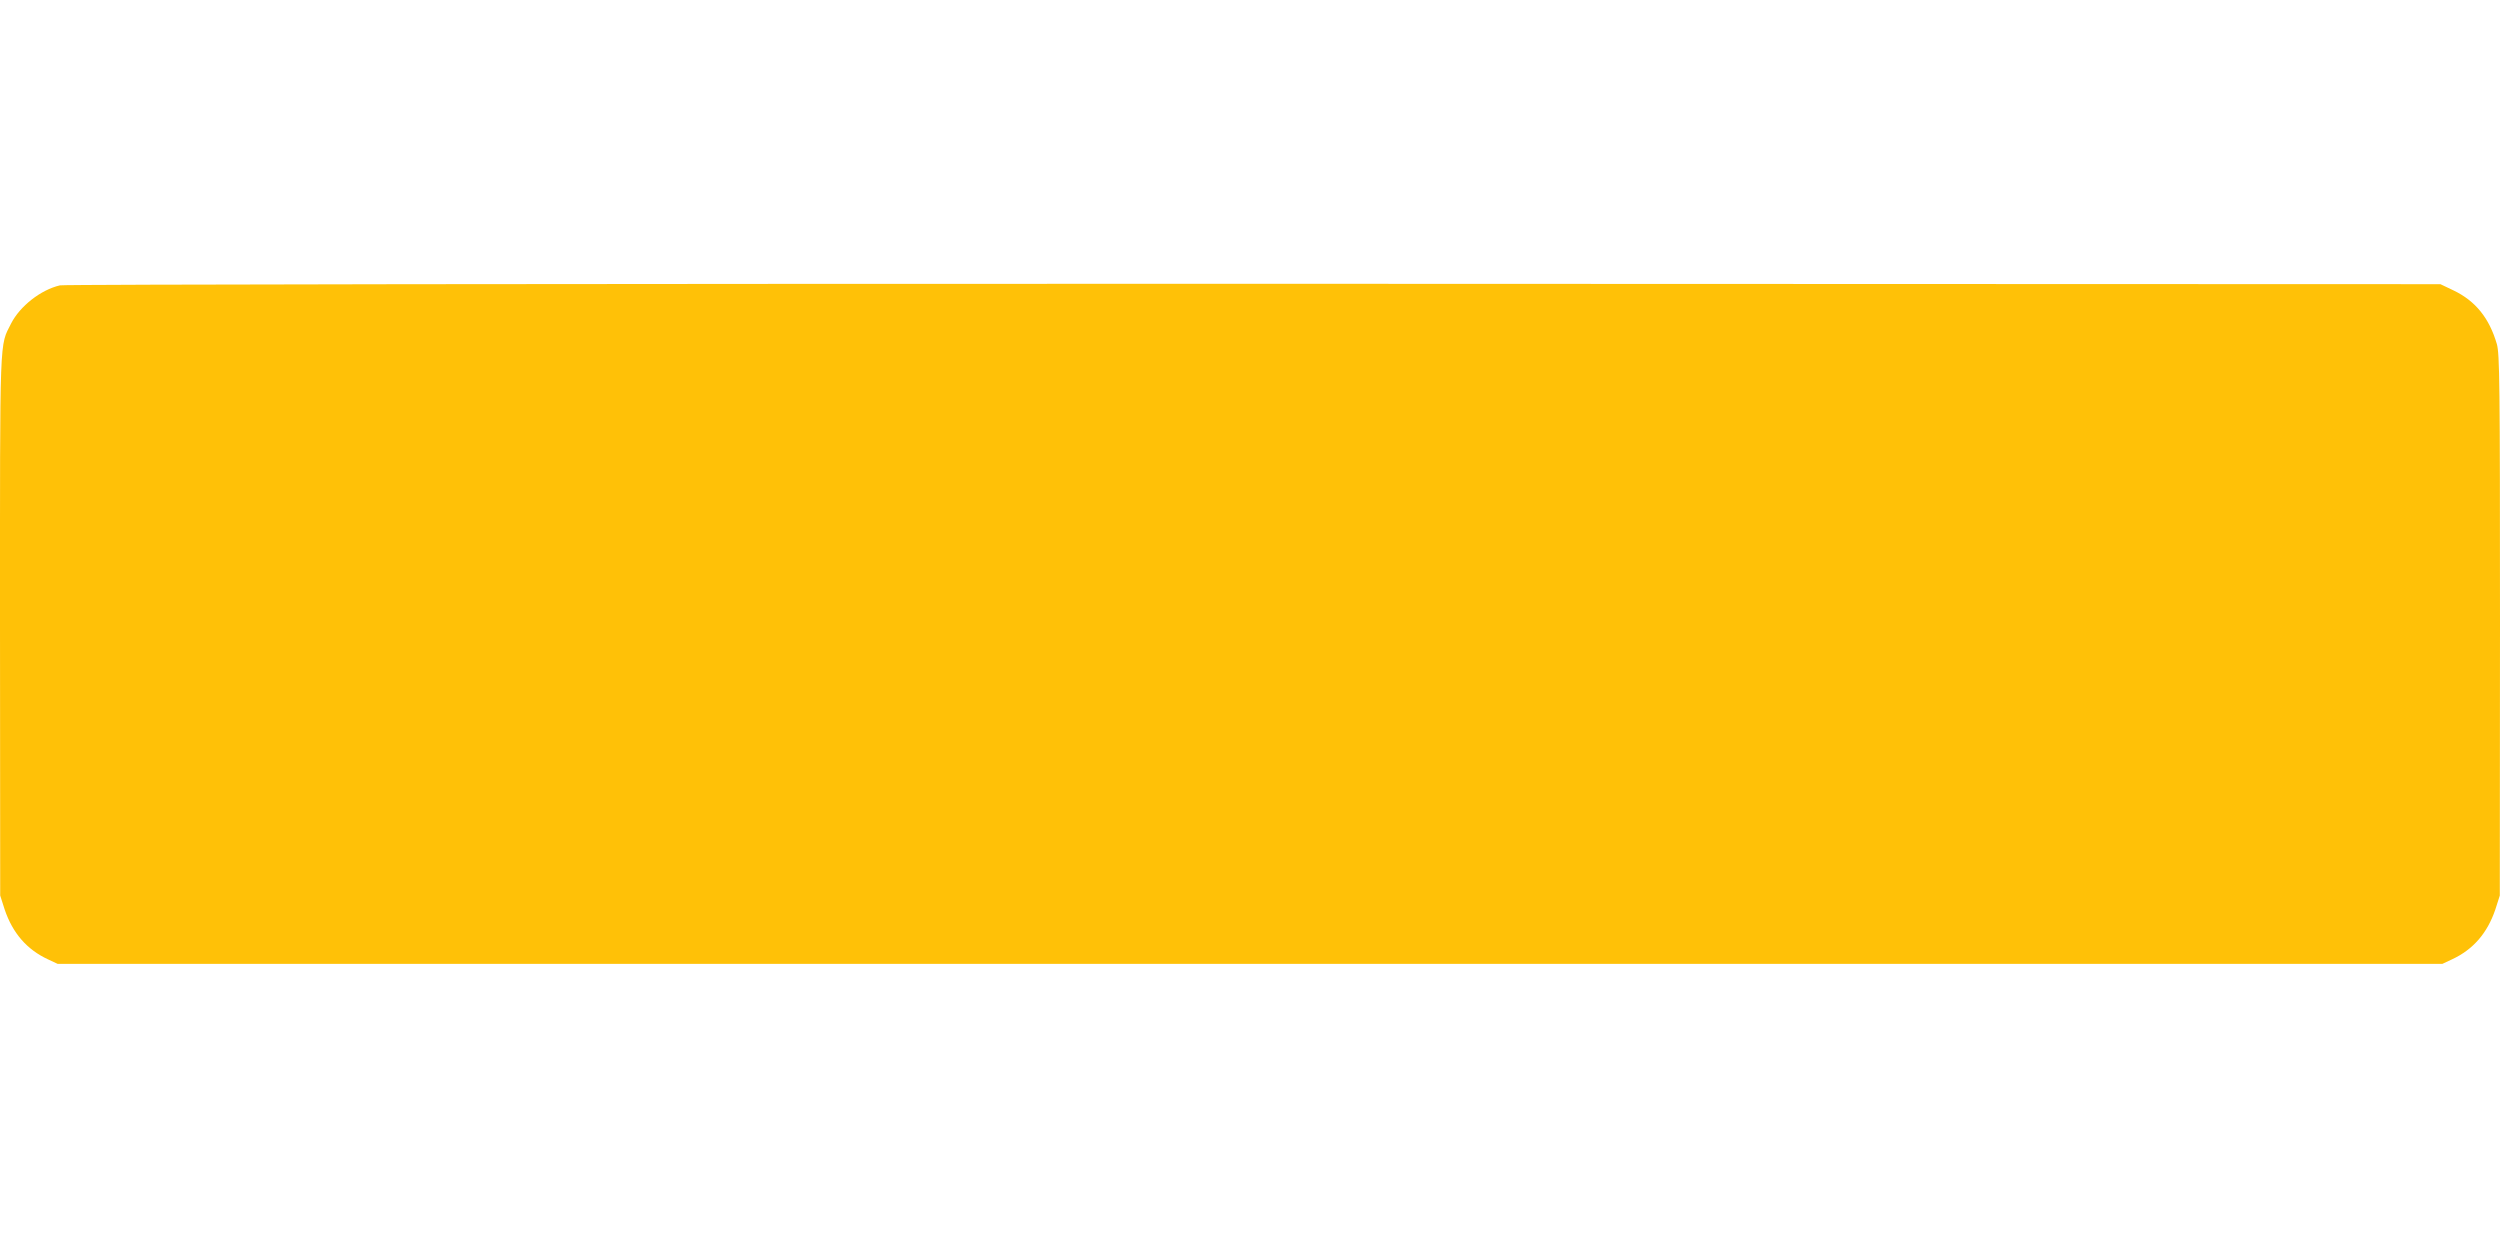 <?xml version="1.0" standalone="no"?>
<!DOCTYPE svg PUBLIC "-//W3C//DTD SVG 20010904//EN"
 "http://www.w3.org/TR/2001/REC-SVG-20010904/DTD/svg10.dtd">
<svg version="1.0" xmlns="http://www.w3.org/2000/svg"
 width="1280pt" height="640pt" viewBox="0 0 1280 640"
 preserveAspectRatio="xMidYMid meet">
<g transform="translate(0,640) scale(0.1,-0.1)"
fill="#ffc107" stroke="none">
<path d="M307 4939 c-99 -23 -205 -107 -250 -195 -60 -120 -57 -33 -57 -1546
l1 -1383 23 -72 c41 -121 114 -205 222 -255 l49 -23 6105 0 6105 0 49 23 c108
50 181 134 222 255 l23 72 1 1383 c0 1249 -2 1389 -16 1440 -39 134 -110 222
-224 276 l-65 31 -6075 2 c-3504 0 -6091 -3 -6113 -8z"/>
</g>
</svg>
